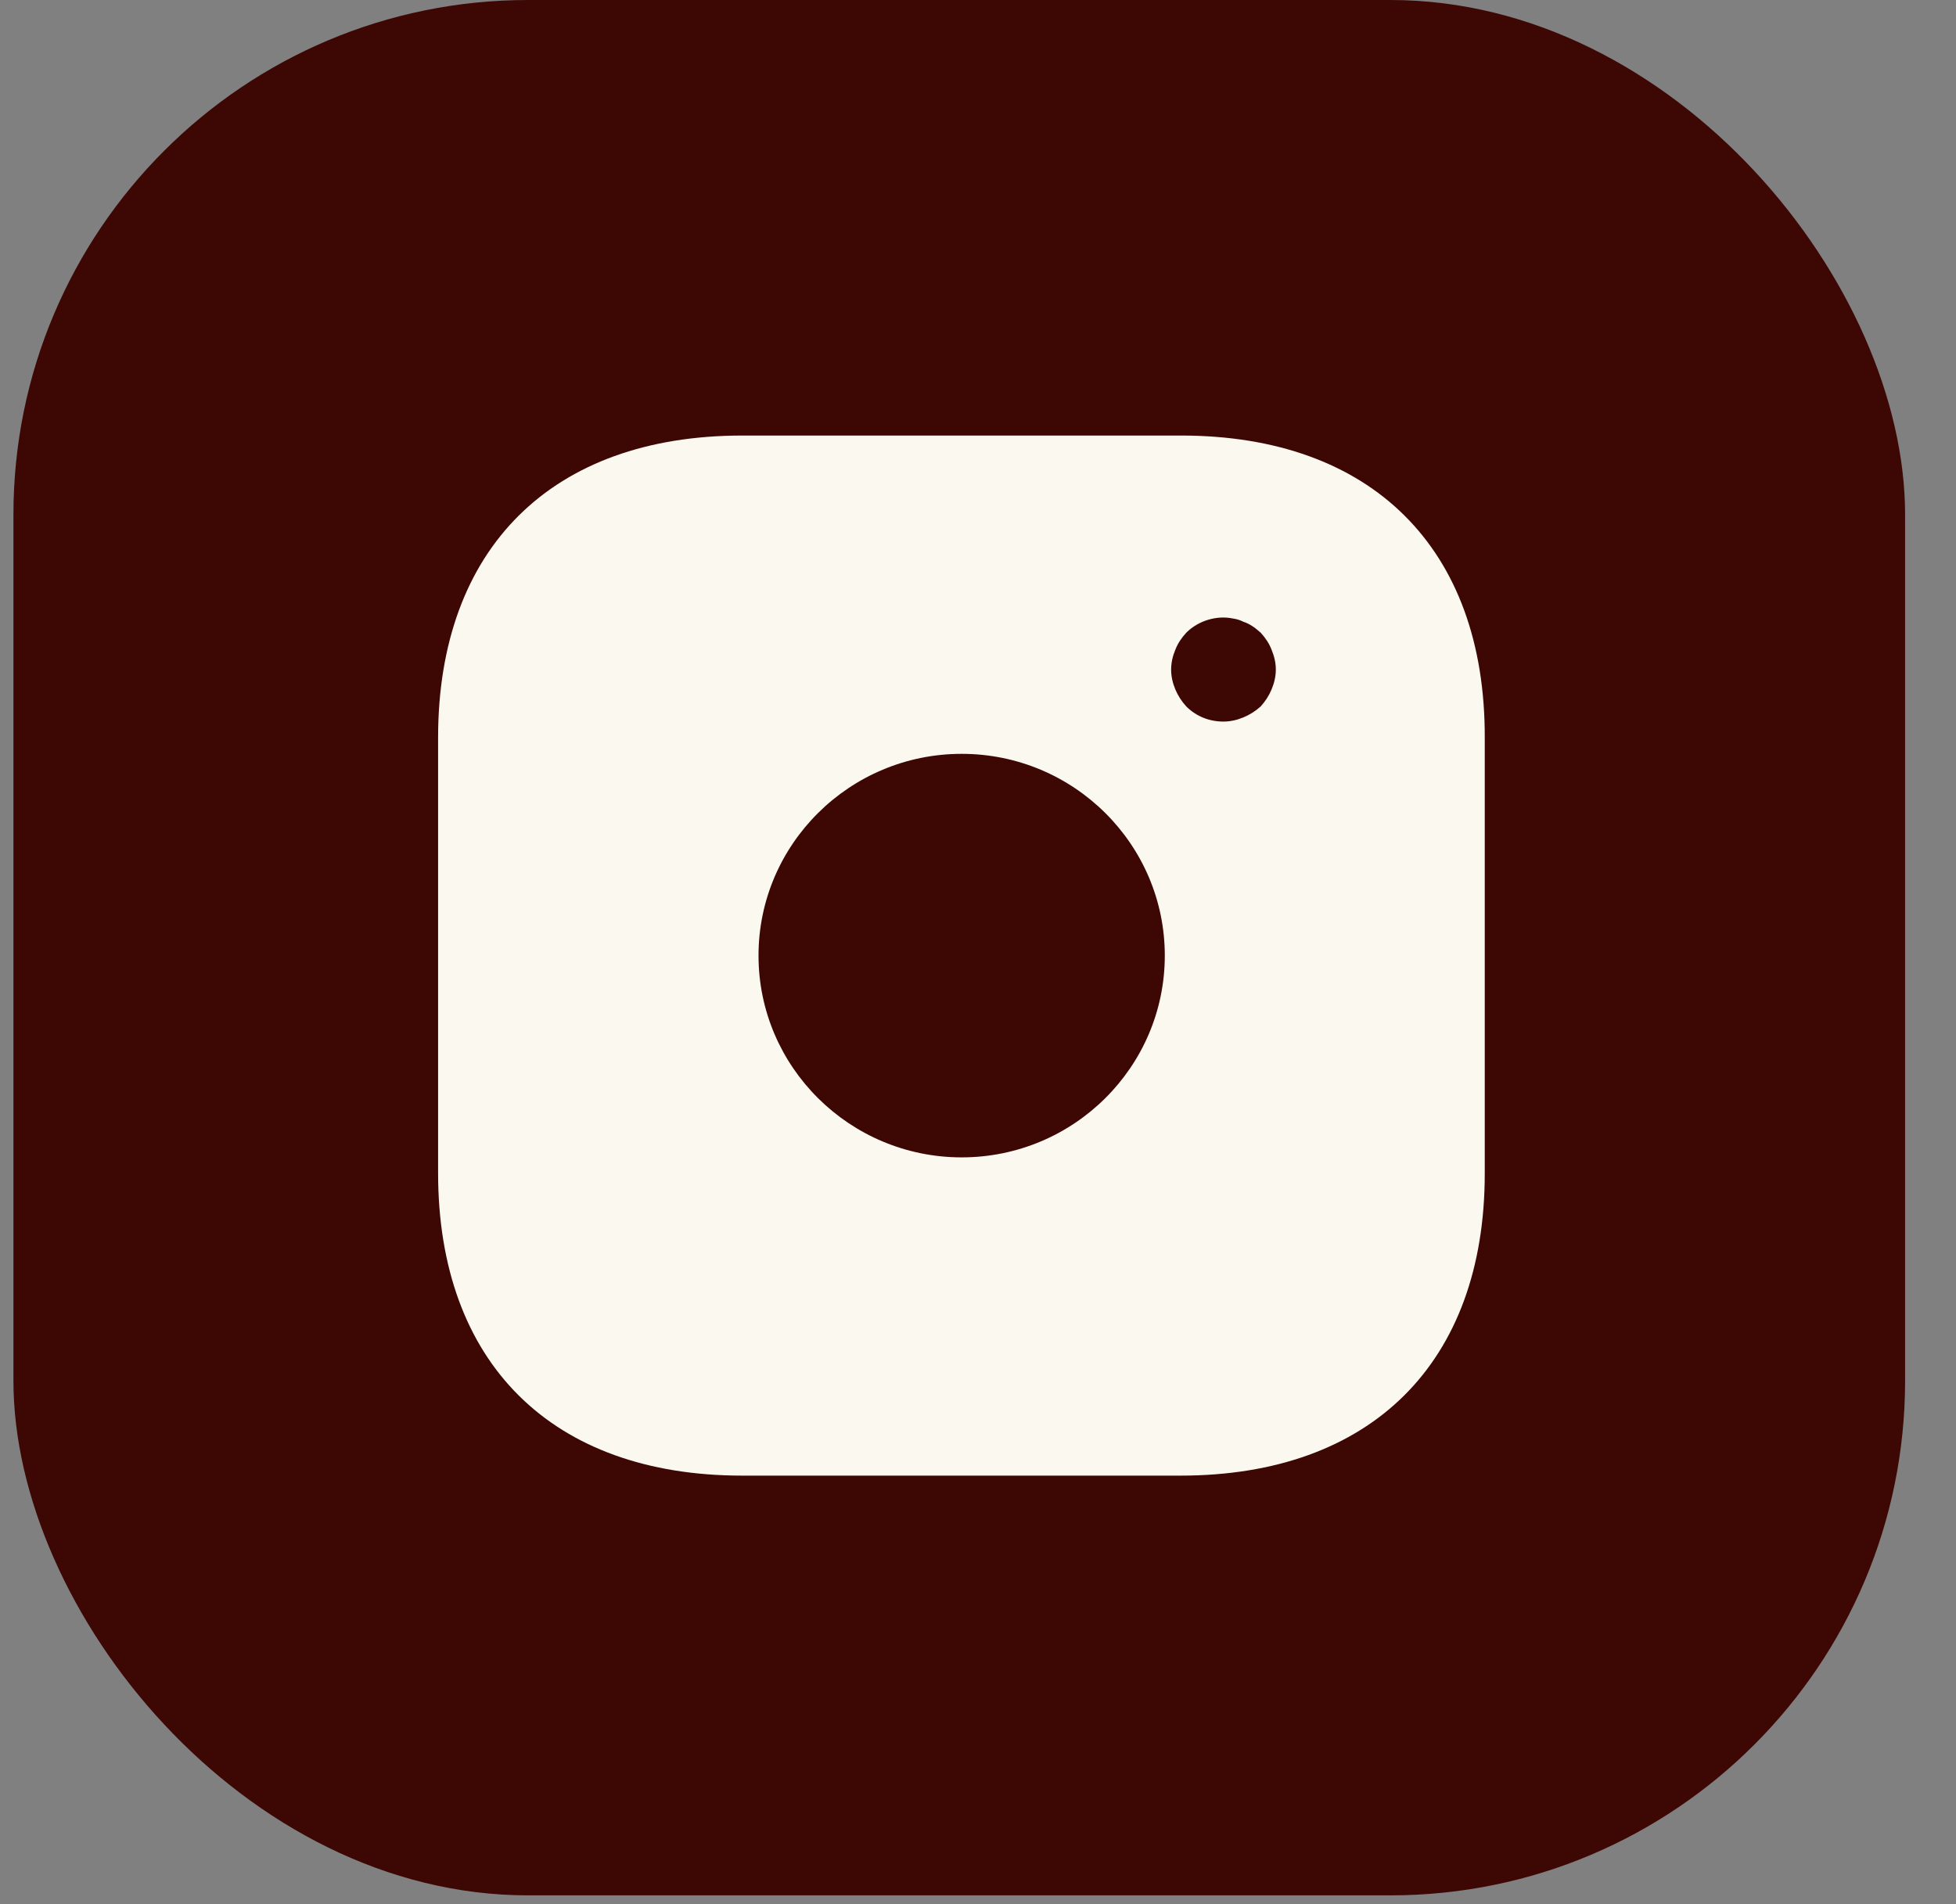 <svg xmlns="http://www.w3.org/2000/svg" width="38" height="37" viewBox="0 0 38 37" fill="none">
  <rect x="0" y="0" width="38" height="37" fill="#808080" stroke="none"/>
  <rect x="0.261" width="36.75" height="36.829" rx="10" fill="#3D0704"/>
  <path d="M22.945 8.463H14.421C10.718 8.463 8.511 10.656 8.511 14.334V22.792C8.511 26.48 10.718 28.673 14.421 28.673H22.935C26.637 28.673 28.845 26.48 28.845 22.802V14.334C28.855 10.656 26.647 8.463 22.945 8.463ZM18.683 22.489C16.506 22.489 14.736 20.73 14.736 18.568C14.736 16.406 16.506 14.648 18.683 14.648C20.86 14.648 22.629 16.406 22.629 18.568C22.629 20.73 20.86 22.489 18.683 22.489ZM24.704 13.395C24.654 13.516 24.582 13.627 24.491 13.728C24.389 13.819 24.277 13.89 24.155 13.94C24.033 13.991 23.901 14.021 23.769 14.021C23.494 14.021 23.24 13.92 23.047 13.728C22.955 13.627 22.884 13.516 22.833 13.395C22.782 13.273 22.752 13.142 22.752 13.011C22.752 12.879 22.782 12.748 22.833 12.627C22.884 12.495 22.955 12.394 23.047 12.293C23.28 12.061 23.637 11.95 23.962 12.02C24.033 12.03 24.094 12.051 24.155 12.081C24.216 12.101 24.277 12.131 24.338 12.172C24.389 12.202 24.44 12.253 24.491 12.293C24.582 12.394 24.654 12.495 24.704 12.627C24.755 12.748 24.786 12.879 24.786 13.011C24.786 13.142 24.755 13.273 24.704 13.395Z" fill="#FBF8EF"/>
</svg>